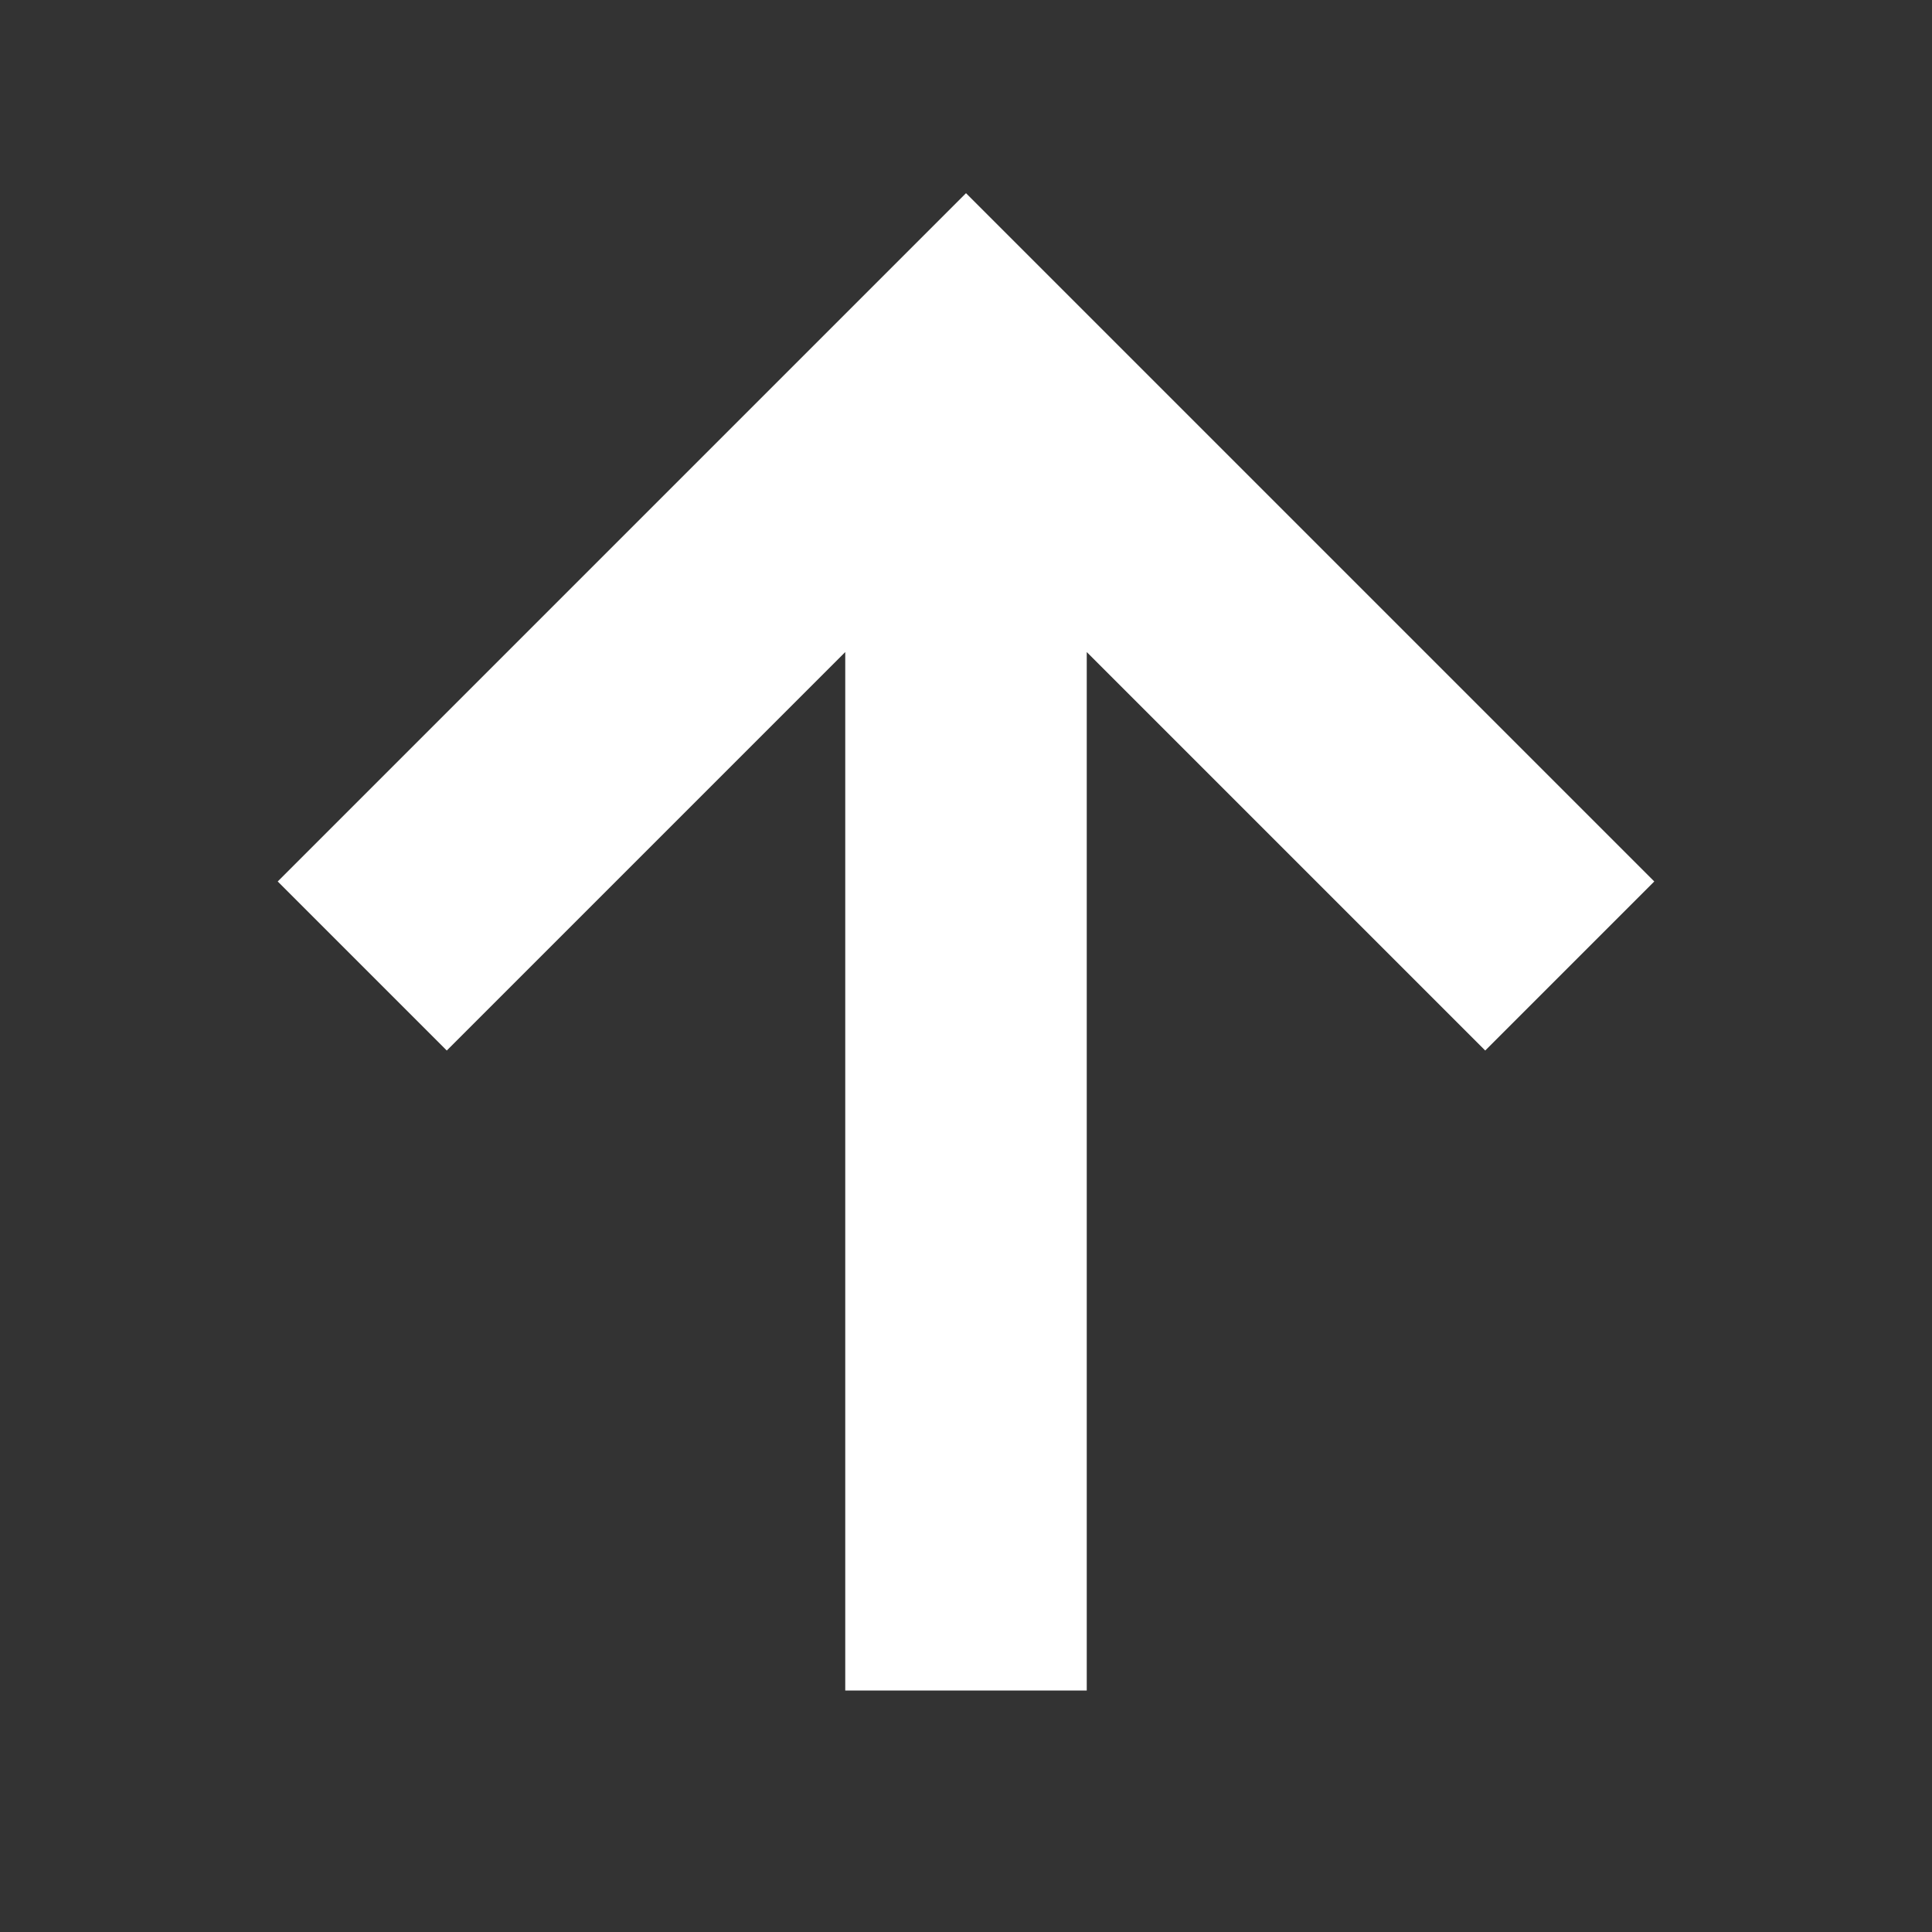 <svg version="1.2" xmlns="http://www.w3.org/2000/svg" viewBox="0 0 16 16" width="80" height="80">
	<rect x="0" y="0" width="16" height="16" fill="#333333" stroke="none"/>
	<title>9110788_arrow_top_icon-svg</title>
	<style>
		.s0 { fill: #ffffff } 
	</style>
	<path id="Layer" class="s0" d="m9 5.4v8.6h-2v-8.6l-3.3 3.3-1.4-1.4 5.7-5.7 5.7 5.7-1.4 1.4z"/>
</svg>